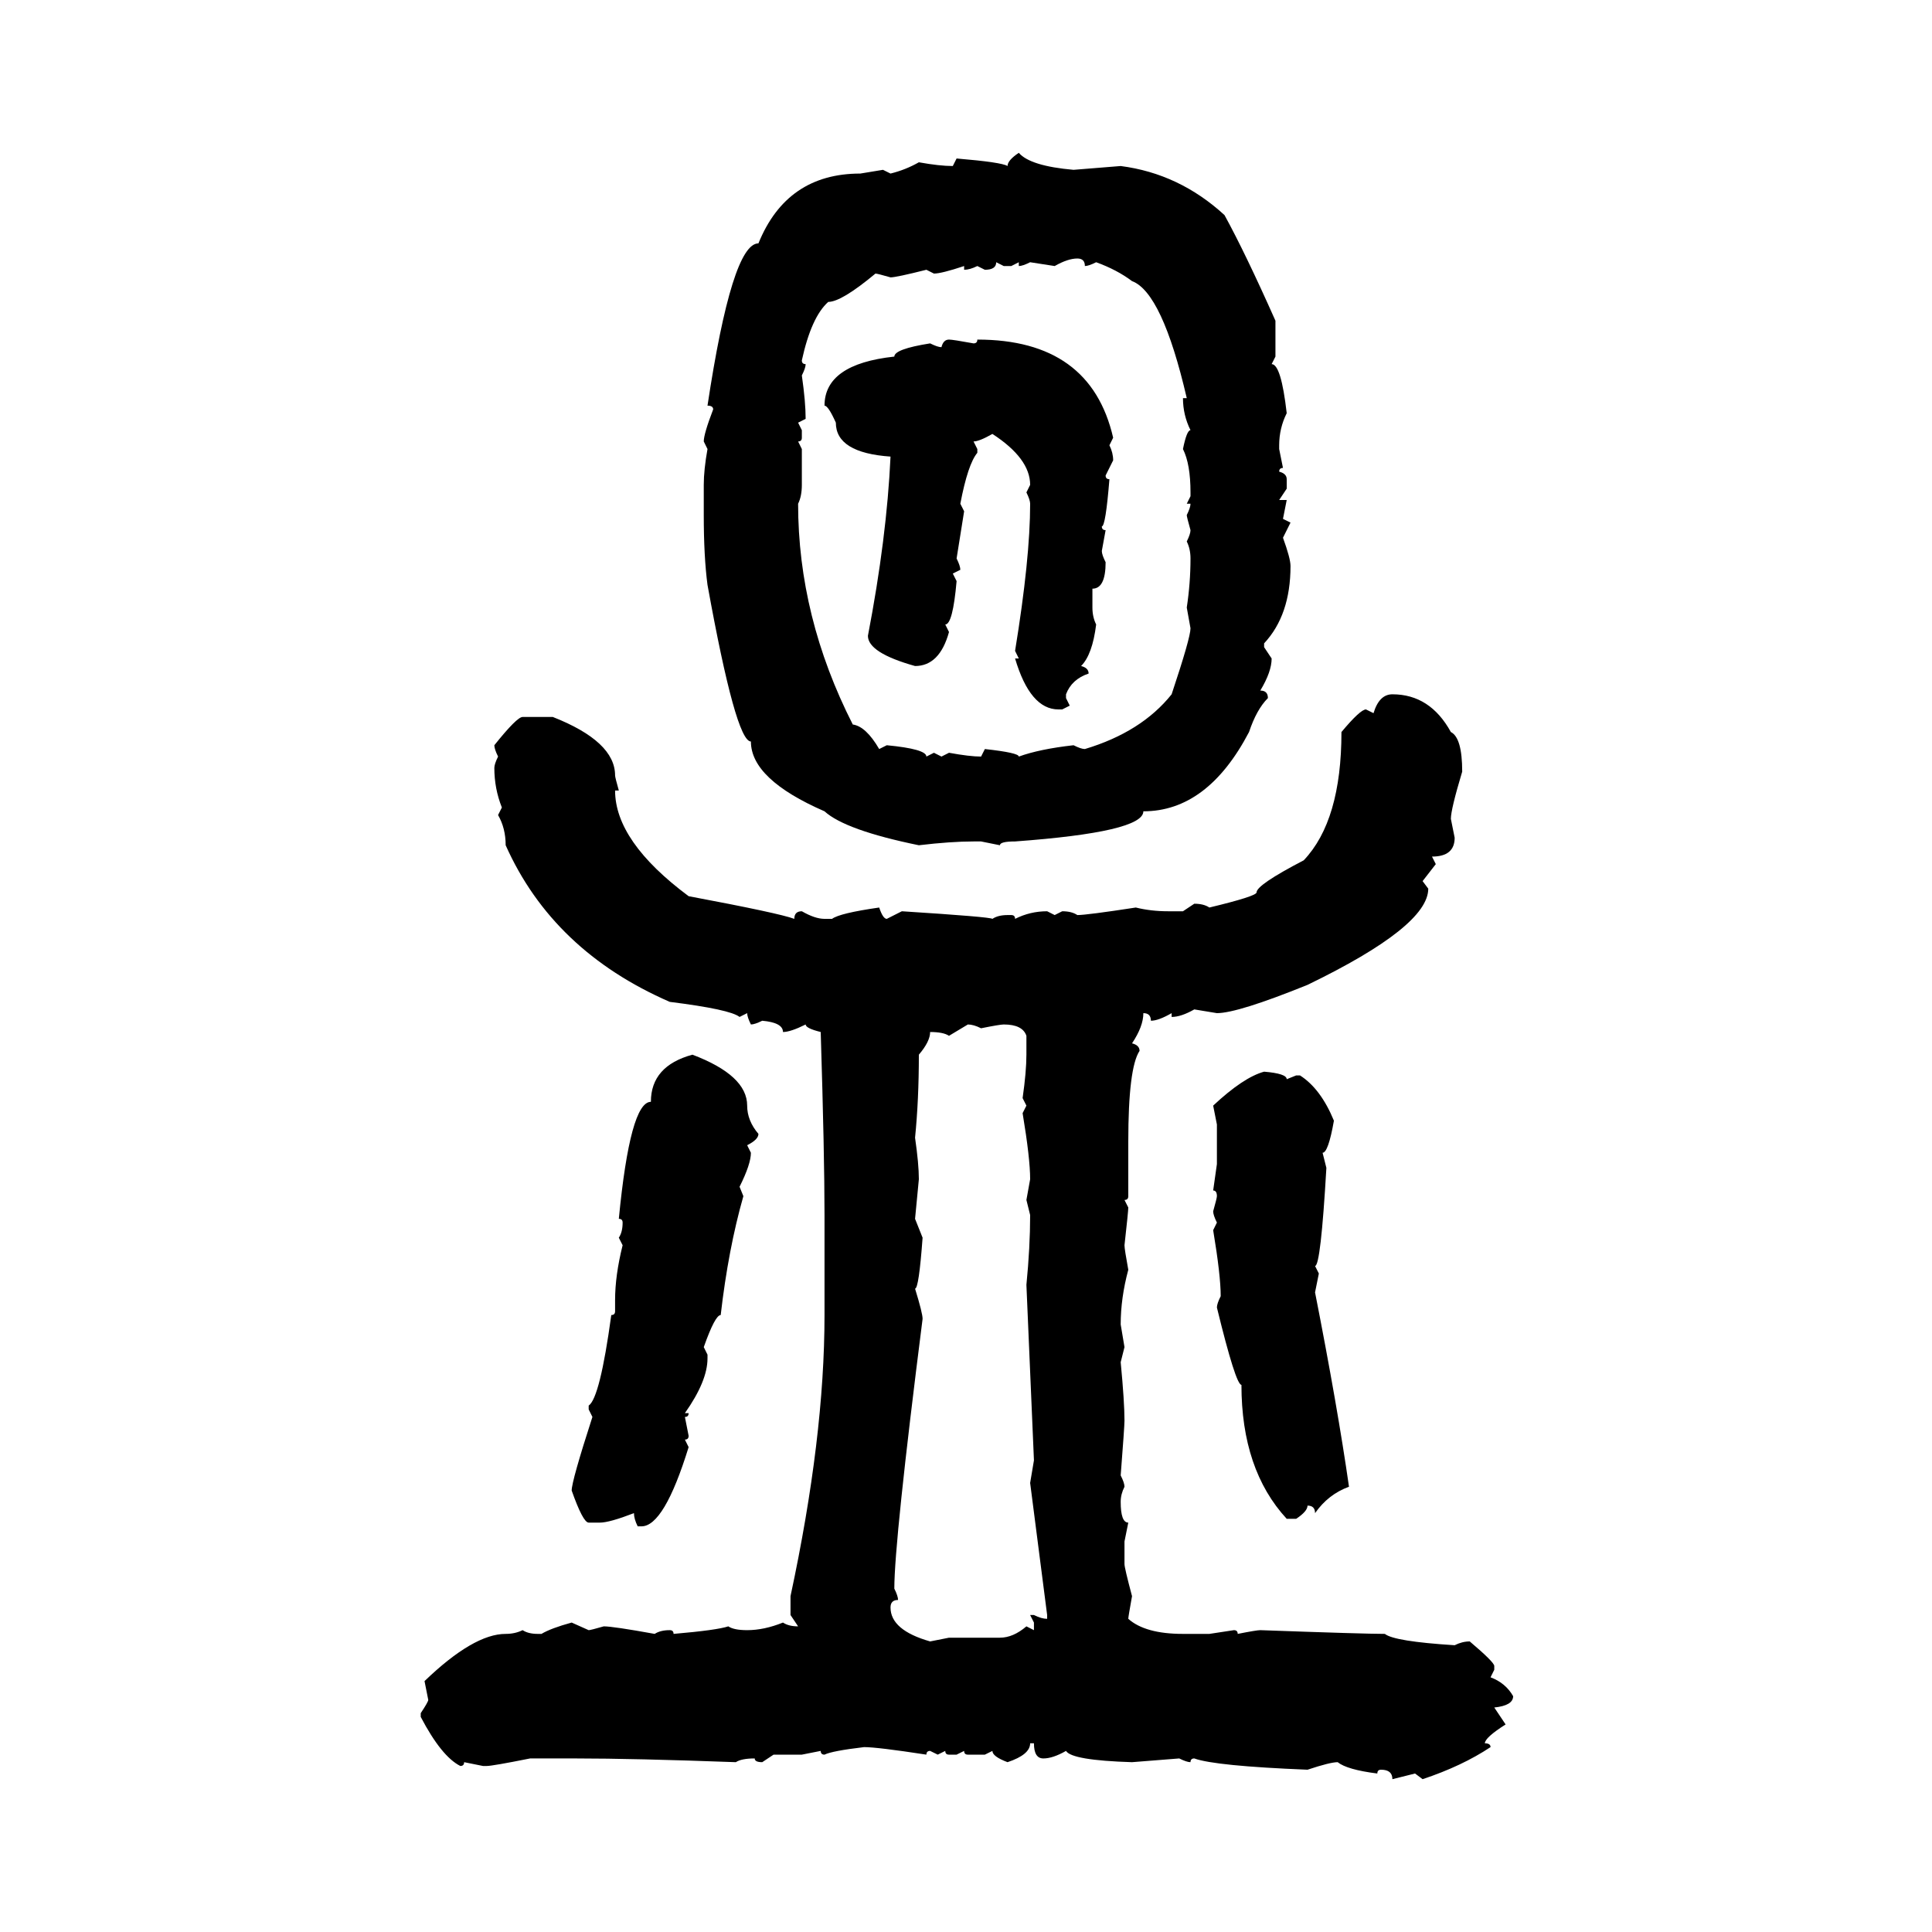 <svg xmlns="http://www.w3.org/2000/svg" xmlns:xlink="http://www.w3.org/1999/xlink" width="300" height="300"><path d="M158.20 23.73L158.20 23.73Q159.96 25.78 166.70 26.37L166.70 26.37L174.02 25.78Q183.11 26.95 190.14 33.40L190.14 33.40Q193.36 39.26 198.05 49.80L198.05 49.80L198.05 55.37L197.46 56.54Q198.93 56.54 199.80 64.16L199.80 64.16Q198.63 66.50 198.63 69.14L198.63 69.14L198.63 69.73L199.22 72.66Q198.63 72.66 198.63 73.24L198.63 73.24Q199.80 73.54 199.80 74.41L199.80 74.41L199.80 75.88L198.63 77.64L199.80 77.64L199.22 80.57L200.39 81.15L199.22 83.50Q200.39 86.72 200.39 87.89L200.39 87.89Q200.39 95.51 196.29 99.90L196.29 99.90L196.29 100.49L197.46 102.25Q197.46 104.30 195.70 107.23L195.70 107.23Q196.88 107.23 196.88 108.40L196.88 108.40Q195.12 110.16 193.95 113.67L193.95 113.67Q187.50 125.98 177.54 125.98L177.54 125.98Q177.54 129.20 157.62 130.66L157.62 130.66Q155.27 130.66 155.27 131.25L155.27 131.25L152.34 130.66L151.17 130.66Q147.66 130.66 142.68 131.25L142.68 131.25Q131.25 128.91 128.03 125.98L128.03 125.98Q116.60 121.00 116.60 115.14L116.60 115.14Q114.26 115.14 109.86 90.82L109.86 90.82Q109.28 86.43 109.28 79.98L109.28 79.98L109.28 75.29Q109.28 72.95 109.86 69.73L109.86 69.73L109.28 68.55Q109.28 67.38 110.74 63.57L110.74 63.57Q110.74 62.99 109.86 62.99L109.86 62.99Q113.67 37.79 117.77 37.79L117.77 37.79Q122.17 26.95 133.59 26.95L133.59 26.95L137.11 26.37L138.28 26.95Q140.63 26.37 142.68 25.20L142.68 25.20Q145.90 25.78 147.95 25.78L147.95 25.78L148.54 24.61Q155.57 25.20 156.45 25.78L156.45 25.78Q156.45 24.90 158.20 23.73ZM163.77 41.31L163.77 41.31L159.96 40.72Q158.79 41.31 158.20 41.31L158.20 41.31L158.20 40.72L157.03 41.31L155.86 41.31L154.69 40.72Q154.69 41.89 152.93 41.89L152.93 41.89L151.76 41.31Q150.59 41.89 149.71 41.89L149.71 41.89L149.71 41.31Q146.19 42.48 145.02 42.48L145.02 42.48L143.85 41.89Q139.16 43.07 138.28 43.07L138.28 43.07Q136.23 42.48 135.94 42.48L135.94 42.48Q130.66 46.88 128.61 46.88L128.61 46.88Q125.98 49.22 124.51 55.96L124.51 55.96Q124.51 56.54 125.10 56.54L125.10 56.54Q125.10 57.13 124.51 58.30L124.51 58.30Q125.10 62.40 125.10 65.04L125.10 65.04L123.93 65.63L124.51 66.80L124.51 67.97Q124.51 68.55 123.93 68.55L123.93 68.55L124.51 69.73L124.51 75.29Q124.51 77.05 123.93 78.22L123.93 78.22Q123.93 95.80 132.42 112.50L132.42 112.50Q134.47 112.79 136.52 116.31L136.52 116.31L137.70 115.72Q143.85 116.31 143.85 117.48L143.85 117.48L145.02 116.89L146.19 117.48L147.36 116.89Q150.59 117.48 152.34 117.48L152.34 117.48L152.93 116.31Q158.20 116.89 158.20 117.48L158.20 117.48Q161.43 116.31 166.70 115.72L166.70 115.72Q167.87 116.31 168.46 116.31L168.46 116.31Q177.25 113.67 181.93 107.81L181.93 107.81Q184.86 99.02 184.86 97.56L184.86 97.56L184.28 94.34Q184.86 90.53 184.86 86.72L184.86 86.72Q184.86 85.25 184.28 84.08L184.28 84.08Q184.86 82.91 184.86 82.32L184.86 82.32Q184.28 80.27 184.28 79.98L184.28 79.98Q184.86 78.81 184.86 78.22L184.86 78.22L184.28 78.22L184.86 77.05L184.86 76.46Q184.86 72.07 183.69 69.73L183.69 69.73Q184.28 66.80 184.86 66.80L184.86 66.80Q183.69 64.45 183.69 61.82L183.69 61.82L184.28 61.82Q180.47 45.41 175.78 43.65L175.78 43.65Q173.44 41.89 170.21 40.72L170.21 40.72Q169.04 41.31 168.46 41.31L168.46 41.31Q168.46 40.14 167.29 40.14L167.29 40.14Q165.82 40.14 163.77 41.31ZM147.36 52.73L147.36 52.73Q147.95 52.73 151.17 53.32L151.17 53.32Q151.76 53.32 151.76 52.73L151.76 52.73Q169.34 52.73 172.85 67.97L172.85 67.97L172.27 69.14Q172.85 70.31 172.85 71.48L172.85 71.48L171.68 73.83Q171.68 74.41 172.27 74.41L172.27 74.41Q171.68 81.74 171.09 81.74L171.09 81.74Q171.09 82.32 171.68 82.32L171.68 82.32L171.09 85.55Q171.09 86.13 171.68 87.30L171.68 87.30Q171.68 91.41 169.63 91.41L169.63 91.41L169.63 94.34Q169.63 95.80 170.21 96.97L170.21 96.97Q169.63 101.66 167.87 103.42L167.87 103.42Q169.04 103.71 169.04 104.59L169.04 104.59Q166.41 105.47 165.53 107.81L165.53 107.81L165.53 108.40L166.11 109.57L164.94 110.16L164.36 110.16Q159.96 110.16 157.62 102.25L157.62 102.25L158.20 102.25L157.62 101.07Q159.96 86.72 159.96 78.22L159.96 78.22Q159.96 77.64 159.38 76.46L159.38 76.46L159.96 75.29Q159.96 71.19 154.10 67.38L154.10 67.38Q152.05 68.55 151.17 68.55L151.17 68.55L151.76 69.73L151.76 70.31Q150.29 72.07 149.12 78.22L149.12 78.22L149.71 79.39L148.54 86.72Q149.12 87.89 149.12 88.48L149.12 88.48L147.95 89.06L148.54 90.23Q147.95 96.97 146.78 96.97L146.78 96.97L147.36 98.14Q145.90 103.42 142.09 103.42L142.09 103.42Q134.77 101.37 134.77 98.73L134.77 98.73Q137.70 83.50 138.28 70.90L138.28 70.90Q129.79 70.31 129.79 65.63L129.79 65.63Q128.61 62.99 128.03 62.99L128.03 62.99Q128.03 56.54 138.87 55.37L138.87 55.37Q138.87 54.20 144.43 53.32L144.43 53.32Q145.61 53.91 146.19 53.91L146.19 53.91Q146.48 52.73 147.36 52.73ZM216.21 107.81L216.21 107.81Q222.07 107.81 225.29 113.67L225.29 113.67Q227.05 114.55 227.05 119.82L227.05 119.82Q225.29 125.68 225.29 127.15L225.29 127.15L225.88 130.08Q225.88 133.01 222.36 133.01L222.36 133.01L222.95 134.18L220.90 136.82L221.78 137.99Q221.78 143.85 203.03 152.93L203.03 152.93Q192.19 157.32 188.96 157.32L188.96 157.32L185.45 156.74Q183.40 157.91 181.93 157.91L181.93 157.91L181.93 157.32Q179.88 158.50 178.71 158.50L178.71 158.50Q178.71 157.32 177.54 157.32L177.54 157.32Q177.54 159.38 175.78 162.01L175.78 162.01Q176.95 162.30 176.95 163.18L176.95 163.18Q175.20 165.82 175.20 177.25L175.20 177.25L175.20 185.74Q175.20 186.33 174.61 186.33L174.61 186.33L175.20 187.50Q175.20 188.09 174.61 193.36L174.61 193.36Q174.61 193.95 175.20 197.17L175.20 197.17Q174.02 201.56 174.02 205.66L174.02 205.66L174.61 209.18L174.02 211.52Q174.61 217.68 174.61 220.61L174.61 220.61Q174.61 221.48 174.02 229.10L174.02 229.10Q174.61 230.27 174.61 230.86L174.61 230.86Q174.02 232.03 174.02 233.20L174.02 233.20Q174.02 236.43 175.20 236.43L175.20 236.43L174.61 239.36L174.61 242.87Q174.61 243.46 175.78 247.85L175.78 247.85Q175.20 251.07 175.20 251.37L175.20 251.37Q177.83 253.71 183.69 253.71L183.69 253.71L187.79 253.71L191.60 253.13Q192.19 253.13 192.19 253.71L192.19 253.71Q195.12 253.13 195.70 253.13L195.70 253.13Q211.82 253.71 215.04 253.71L215.04 253.71Q216.50 254.88 225.88 255.47L225.88 255.47Q227.05 254.88 228.22 254.88L228.22 254.88Q232.03 258.11 232.03 258.69L232.03 258.69L232.03 259.28L231.45 260.45Q233.79 261.33 234.96 263.38L234.96 263.38Q234.96 264.84 232.03 265.14L232.03 265.14L233.79 267.77Q230.57 269.82 230.57 270.70L230.57 270.70Q231.45 270.70 231.45 271.29L231.45 271.29Q227.05 274.22 220.90 276.27L220.90 276.27L219.73 275.39L216.21 276.27Q216.21 274.80 214.45 274.80L214.45 274.80Q213.87 274.80 213.87 275.39L213.87 275.39Q209.18 274.80 207.71 273.63L207.71 273.63Q206.54 273.63 203.03 274.80L203.03 274.80Q188.67 274.22 185.45 273.05L185.45 273.05Q184.86 273.05 184.86 273.63L184.86 273.63Q184.28 273.63 183.11 273.05L183.11 273.05L175.78 273.63Q166.41 273.34 165.53 271.88L165.53 271.88Q163.48 273.05 162.01 273.05L162.01 273.05Q160.55 273.05 160.55 270.70L160.55 270.70L159.96 270.70Q159.96 272.46 156.45 273.63L156.45 273.63Q154.10 272.75 154.10 271.88L154.10 271.88L152.93 272.46L150.29 272.46Q149.71 272.46 149.71 271.88L149.71 271.88L148.54 272.46L147.36 272.46Q146.78 272.46 146.78 271.88L146.78 271.88L145.61 272.46L144.43 271.88Q143.85 271.88 143.85 272.46L143.85 272.46Q136.23 271.29 134.18 271.29L134.18 271.29Q129.20 271.88 128.03 272.46L128.03 272.46Q127.44 272.46 127.44 271.88L127.44 271.88L124.51 272.46L120.12 272.46L118.36 273.63Q117.19 273.63 117.19 273.05L117.19 273.05Q115.14 273.05 114.26 273.63L114.26 273.63Q98.44 273.05 89.36 273.05L89.36 273.05L82.32 273.05Q76.46 274.22 75.59 274.22L75.59 274.22L75 274.22L72.07 273.63Q72.07 274.22 71.48 274.22L71.48 274.22Q68.55 272.75 65.33 266.60L65.33 266.60L65.33 266.02Q66.50 264.26 66.50 263.96L66.50 263.96L65.92 261.04Q73.54 253.71 78.52 253.71L78.52 253.71Q79.98 253.71 81.15 253.13L81.15 253.13Q82.03 253.71 83.50 253.71L83.50 253.71L84.08 253.71Q85.55 252.83 88.77 251.95L88.77 251.95L91.41 253.13Q91.70 253.13 93.75 252.54L93.75 252.54Q95.21 252.54 101.66 253.71L101.66 253.71Q102.54 253.13 104.00 253.13L104.00 253.13Q104.59 253.13 104.59 253.71L104.59 253.71Q111.33 253.13 113.09 252.54L113.09 252.54Q113.96 253.13 116.02 253.13L116.02 253.13Q118.65 253.13 121.58 251.95L121.58 251.95Q122.46 252.54 123.93 252.54L123.93 252.54L122.75 250.78L122.75 247.85Q128.03 223.24 128.03 204.20L128.03 204.20L128.03 188.67Q128.03 179.30 127.44 160.25L127.44 160.25Q125.10 159.67 125.10 159.08L125.10 159.08Q122.75 160.25 121.58 160.25L121.58 160.25Q121.58 158.79 118.36 158.50L118.36 158.50Q117.19 159.08 116.60 159.08L116.60 159.08Q116.02 157.91 116.02 157.32L116.02 157.32L114.84 157.91Q113.38 156.74 104.00 155.57L104.00 155.57Q85.84 147.66 78.52 131.25L78.52 131.25Q78.52 128.61 77.34 126.56L77.34 126.56L77.93 125.39Q76.76 122.46 76.76 119.24L76.76 119.24Q76.76 118.65 77.34 117.48L77.34 117.48Q76.76 116.31 76.76 115.72L76.76 115.72Q80.27 111.33 81.15 111.33L81.15 111.33L85.84 111.33Q95.51 115.14 95.51 120.41L95.51 120.41Q95.51 120.70 96.09 122.75L96.09 122.75L95.51 122.75Q95.51 130.66 106.93 139.16L106.93 139.16Q121.00 141.80 123.34 142.68L123.34 142.68Q123.34 141.50 124.51 141.50L124.51 141.50Q126.56 142.68 128.03 142.68L128.03 142.68L129.20 142.68Q130.37 141.80 136.52 140.92L136.52 140.92Q137.11 142.68 137.70 142.68L137.70 142.68L140.04 141.50Q153.81 142.38 154.10 142.68L154.10 142.68Q154.98 142.09 156.45 142.09L156.45 142.09L157.03 142.09Q157.62 142.09 157.62 142.68L157.62 142.68Q159.96 141.50 162.60 141.50L162.60 141.50L163.77 142.09L164.94 141.50Q166.41 141.50 167.29 142.09L167.29 142.09Q168.75 142.09 176.37 140.92L176.37 140.92Q178.71 141.50 181.35 141.50L181.35 141.50L183.69 141.50L185.45 140.33Q186.91 140.33 187.79 140.92L187.79 140.92Q195.12 139.16 195.12 138.57L195.12 138.57Q195.12 137.40 202.44 133.59L202.44 133.59Q208.30 127.44 208.30 113.67L208.30 113.67Q211.23 110.16 212.11 110.16L212.11 110.16L213.28 110.74Q214.16 107.81 216.21 107.81ZM150.29 159.08L147.36 160.84Q146.48 160.25 144.43 160.25L144.43 160.25Q144.43 161.72 142.68 163.77L142.68 163.77Q142.68 170.80 142.09 176.66L142.09 176.66Q142.68 180.76 142.68 183.11L142.68 183.11L142.09 189.26L143.26 192.19Q142.68 200.10 142.09 200.10L142.09 200.10Q143.26 203.91 143.26 204.79L143.26 204.79Q138.87 239.36 138.87 246.68L138.87 246.68Q139.45 247.85 139.45 248.44L139.45 248.44Q138.28 248.44 138.28 249.61L138.28 249.61Q138.28 253.13 144.43 254.88L144.43 254.88L147.36 254.30L155.27 254.30Q157.32 254.30 159.38 252.54L159.38 252.54L160.55 253.13L160.55 251.95L159.96 250.78L160.55 250.78Q161.72 251.37 162.60 251.37L162.60 251.37L162.60 250.78L159.96 230.27L160.55 226.76L159.38 199.51Q159.96 193.65 159.96 188.67L159.96 188.67L159.38 186.33L159.96 183.11Q159.96 179.88 158.79 172.85L158.79 172.85L159.38 171.68L158.79 170.51Q159.38 166.41 159.38 163.77L159.38 163.77L159.38 160.84Q158.79 159.08 155.86 159.08L155.86 159.08Q155.27 159.08 152.34 159.67L152.34 159.67Q151.17 159.08 150.29 159.08L150.29 159.08ZM107.52 163.77L107.52 163.77Q116.02 166.99 116.02 171.68L116.02 171.68Q116.02 174.02 117.77 176.07L117.77 176.07Q117.77 176.95 116.02 177.83L116.02 177.83L116.60 179.00Q116.60 180.76 114.84 184.28L114.84 184.28L115.43 185.74Q113.09 193.95 111.91 204.20L111.91 204.20Q111.04 204.20 109.28 209.18L109.28 209.18L109.86 210.35L109.86 210.94Q109.86 214.45 106.35 219.43L106.35 219.43L106.93 219.43Q106.93 220.02 106.35 220.02L106.35 220.02L106.93 222.95Q106.93 223.54 106.35 223.54L106.35 223.54L106.93 224.71Q103.13 237.01 99.61 237.01L99.61 237.01L99.02 237.01Q98.44 235.84 98.44 234.96L98.44 234.96Q94.63 236.43 93.16 236.43L93.16 236.43L91.41 236.43Q90.53 236.43 88.77 231.45L88.77 231.45Q88.77 229.98 91.99 220.02L91.99 220.02L91.41 218.85L91.41 218.26Q93.16 217.09 94.92 204.20L94.92 204.20Q95.51 204.20 95.51 203.61L95.51 203.61L95.51 201.86Q95.51 198.05 96.68 193.36L96.68 193.36L96.09 192.19Q96.68 191.31 96.68 189.84L96.68 189.84Q96.68 189.26 96.09 189.26L96.09 189.26Q97.85 171.09 101.07 171.09L101.07 171.09Q101.07 165.53 107.52 163.77ZM196.29 166.41L196.29 166.41Q199.80 166.70 199.80 167.58L199.80 167.58L201.27 166.99L201.86 166.99Q205.08 169.04 207.13 174.02L207.13 174.02Q206.25 179.00 205.37 179.00L205.37 179.00L205.96 181.35Q205.08 196.58 204.20 196.58L204.20 196.58L204.79 197.75L204.20 200.68Q207.71 218.55 209.47 230.86L209.47 230.86Q206.25 232.03 204.20 234.96L204.20 234.96Q204.20 233.79 203.03 233.79L203.03 233.79Q203.03 234.67 201.27 235.84L201.27 235.84L199.80 235.84Q192.77 228.22 192.77 215.04L192.77 215.04Q191.89 215.04 188.96 203.03L188.96 203.03Q188.96 202.44 189.55 201.27L189.55 201.27Q189.55 198.05 188.38 191.02L188.38 191.02L188.96 189.84Q188.38 188.67 188.38 188.09L188.38 188.09Q188.96 186.04 188.96 185.74L188.96 185.74Q188.96 184.86 188.38 184.86L188.38 184.86L188.96 180.76L188.96 174.61L188.38 171.68Q193.07 167.29 196.29 166.41Z"/></svg>